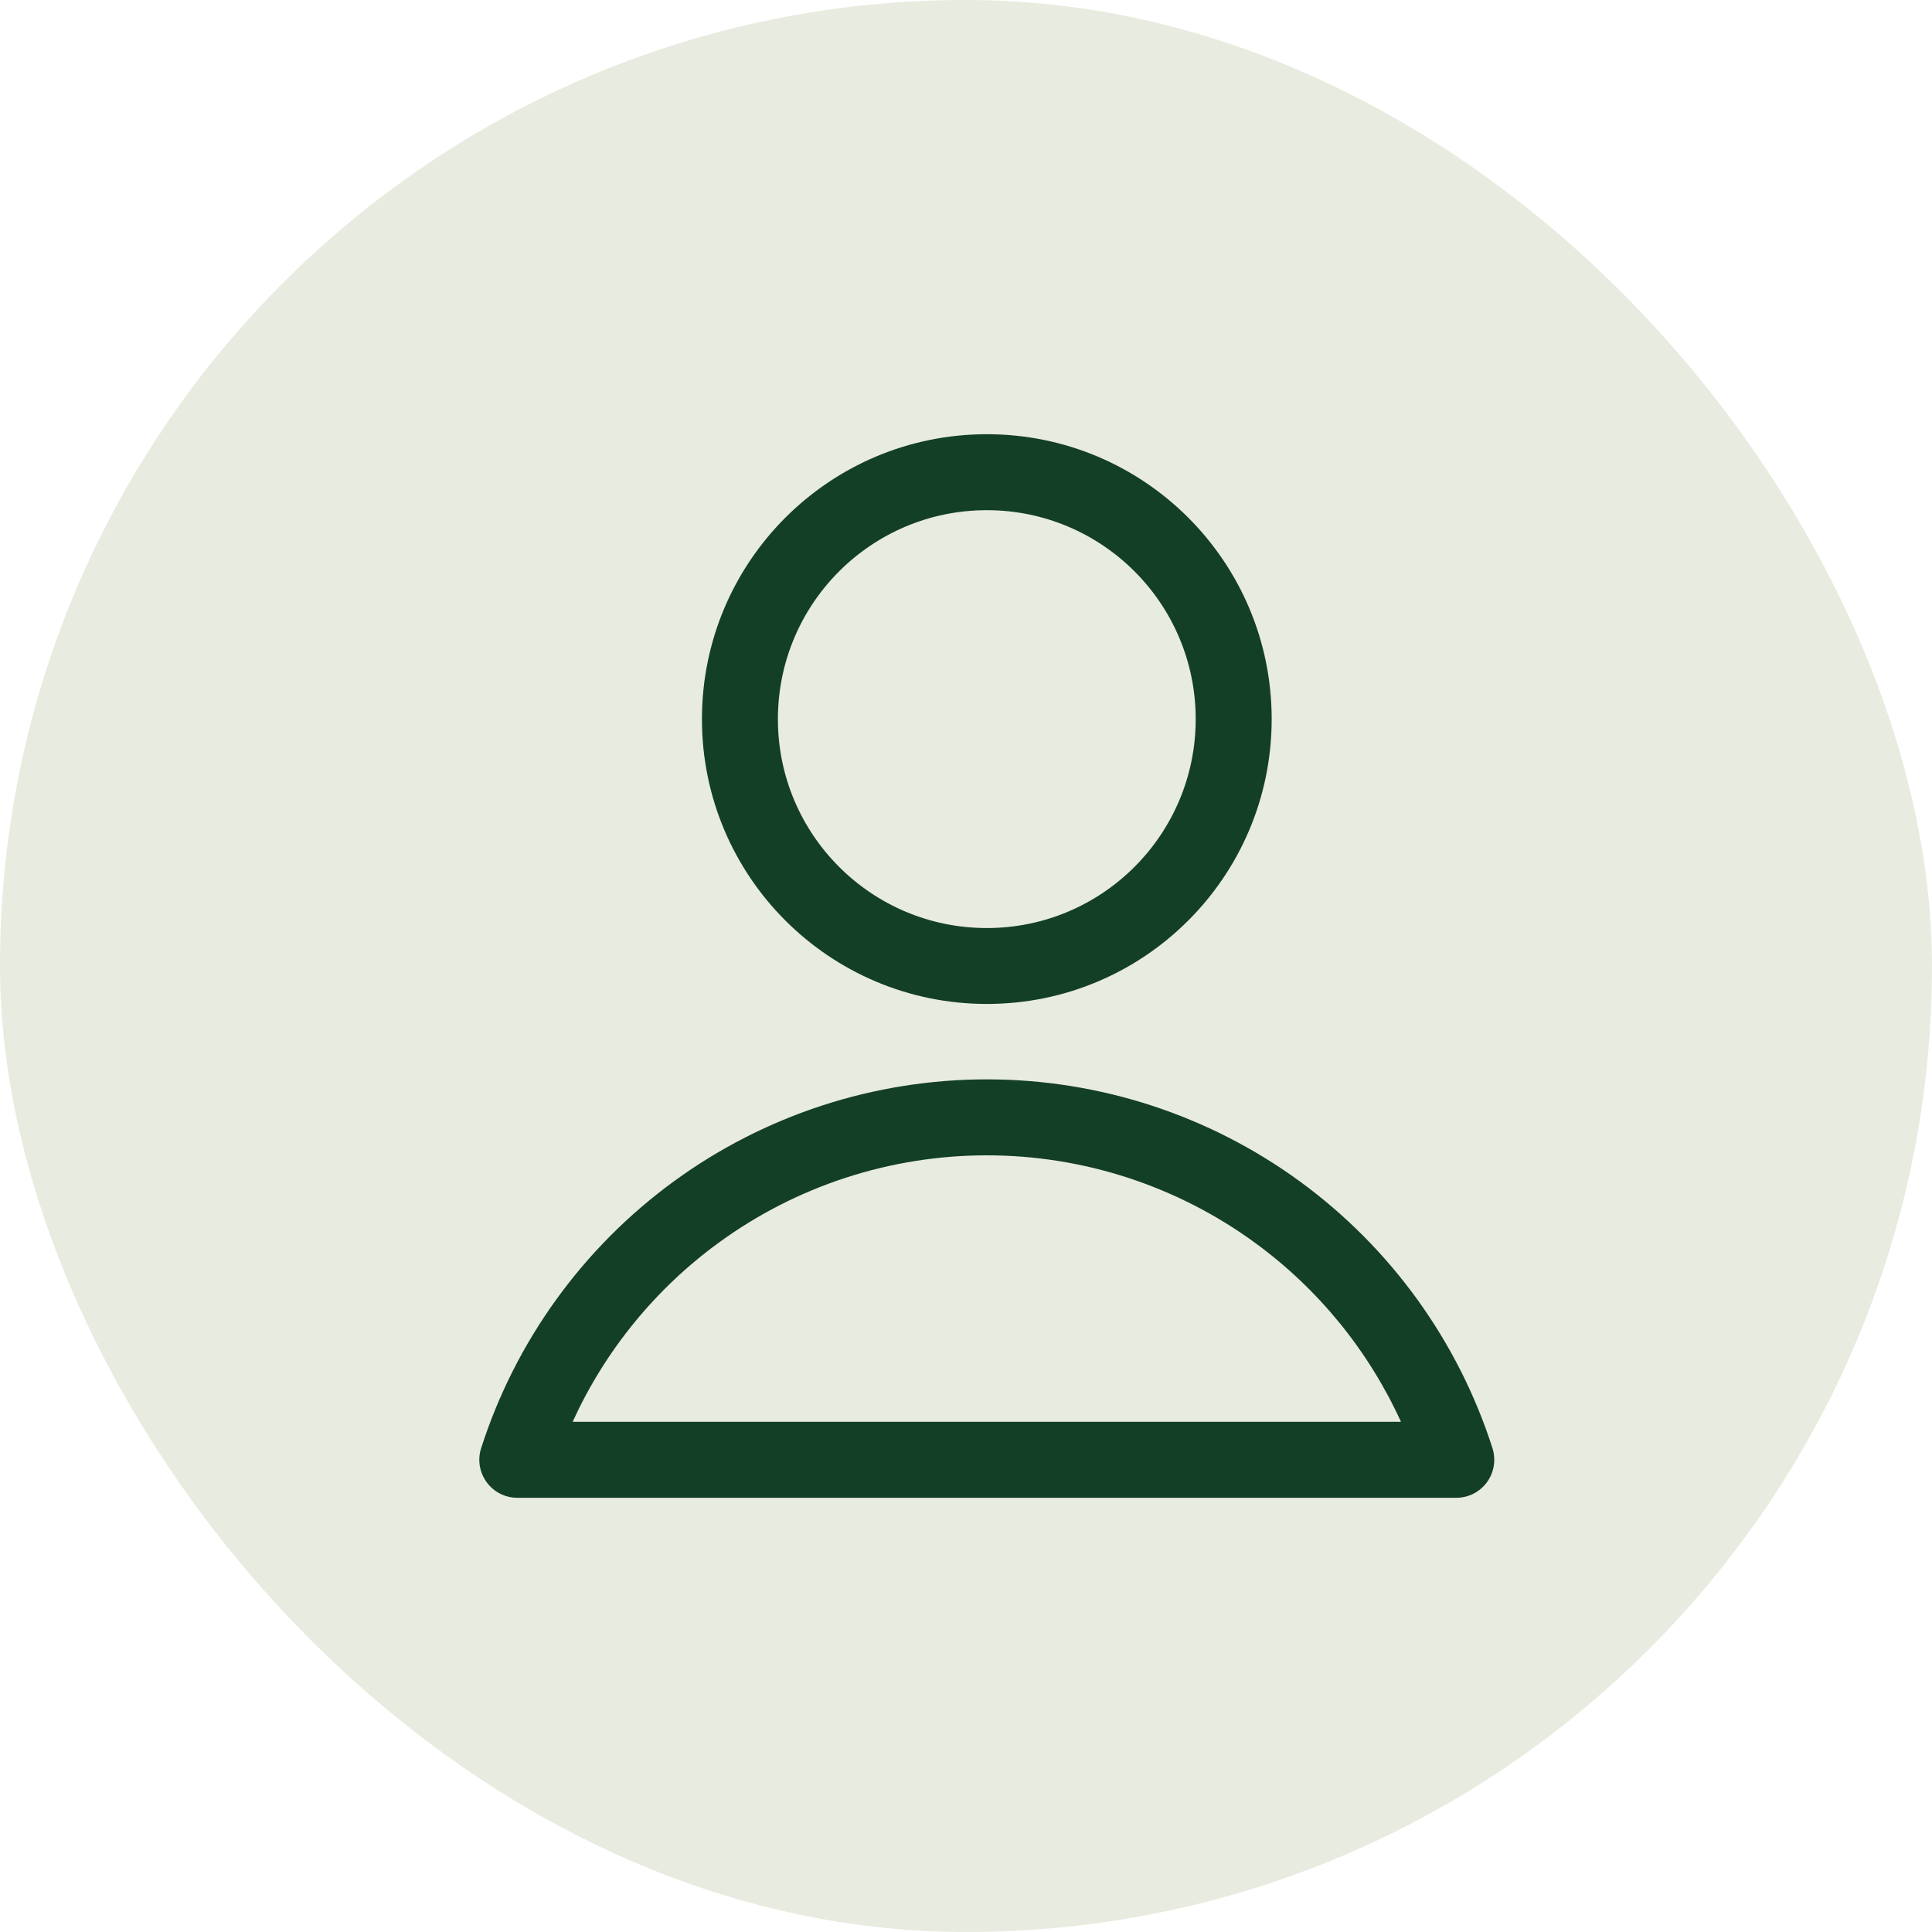 <svg width="28" height="28" viewBox="0 0 28 28" fill="none" xmlns="http://www.w3.org/2000/svg">
<rect width="28" height="28" rx="14" fill="#E8EBDF"/>
<g clip-path="url(#clip0_10164_2835)">
<path fill-rule="evenodd" clip-rule="evenodd" d="M14.302 7.394C12.629 7.394 11.274 8.75 11.274 10.422C11.274 12.094 12.629 13.45 14.302 13.45C15.974 13.45 17.329 12.094 17.329 10.422C17.329 8.75 15.974 7.394 14.302 7.394ZM10.173 10.422C10.173 8.141 12.021 6.293 14.302 6.293C16.582 6.293 18.43 8.141 18.43 10.422C18.43 12.702 16.582 14.55 14.302 14.55C12.021 14.55 10.173 12.702 10.173 10.422Z" fill="#133F26"/>
<path fill-rule="evenodd" clip-rule="evenodd" d="M9.766 17.121C11.083 16.16 12.671 15.643 14.302 15.643C15.932 15.643 17.52 16.16 18.837 17.121C20.154 18.082 21.132 19.436 21.63 20.988C21.683 21.156 21.654 21.339 21.55 21.481C21.447 21.623 21.282 21.707 21.106 21.707H7.497C7.321 21.707 7.156 21.623 7.053 21.481C6.949 21.339 6.919 21.156 6.973 20.988C7.471 19.436 8.449 18.082 9.766 17.121ZM14.302 16.744C12.904 16.744 11.543 17.187 10.415 18.011C9.495 18.682 8.768 19.577 8.299 20.606H20.304C19.835 19.577 19.108 18.682 18.188 18.011C17.059 17.187 15.698 16.744 14.302 16.744Z" fill="#133F26"/>
</g>
<defs>
<clipPath id="clip0_10164_2835">
<rect width="15.414" height="15.414" fill="white" transform="translate(6.594 6.293)"/>
</clipPath>
</defs>
</svg>
